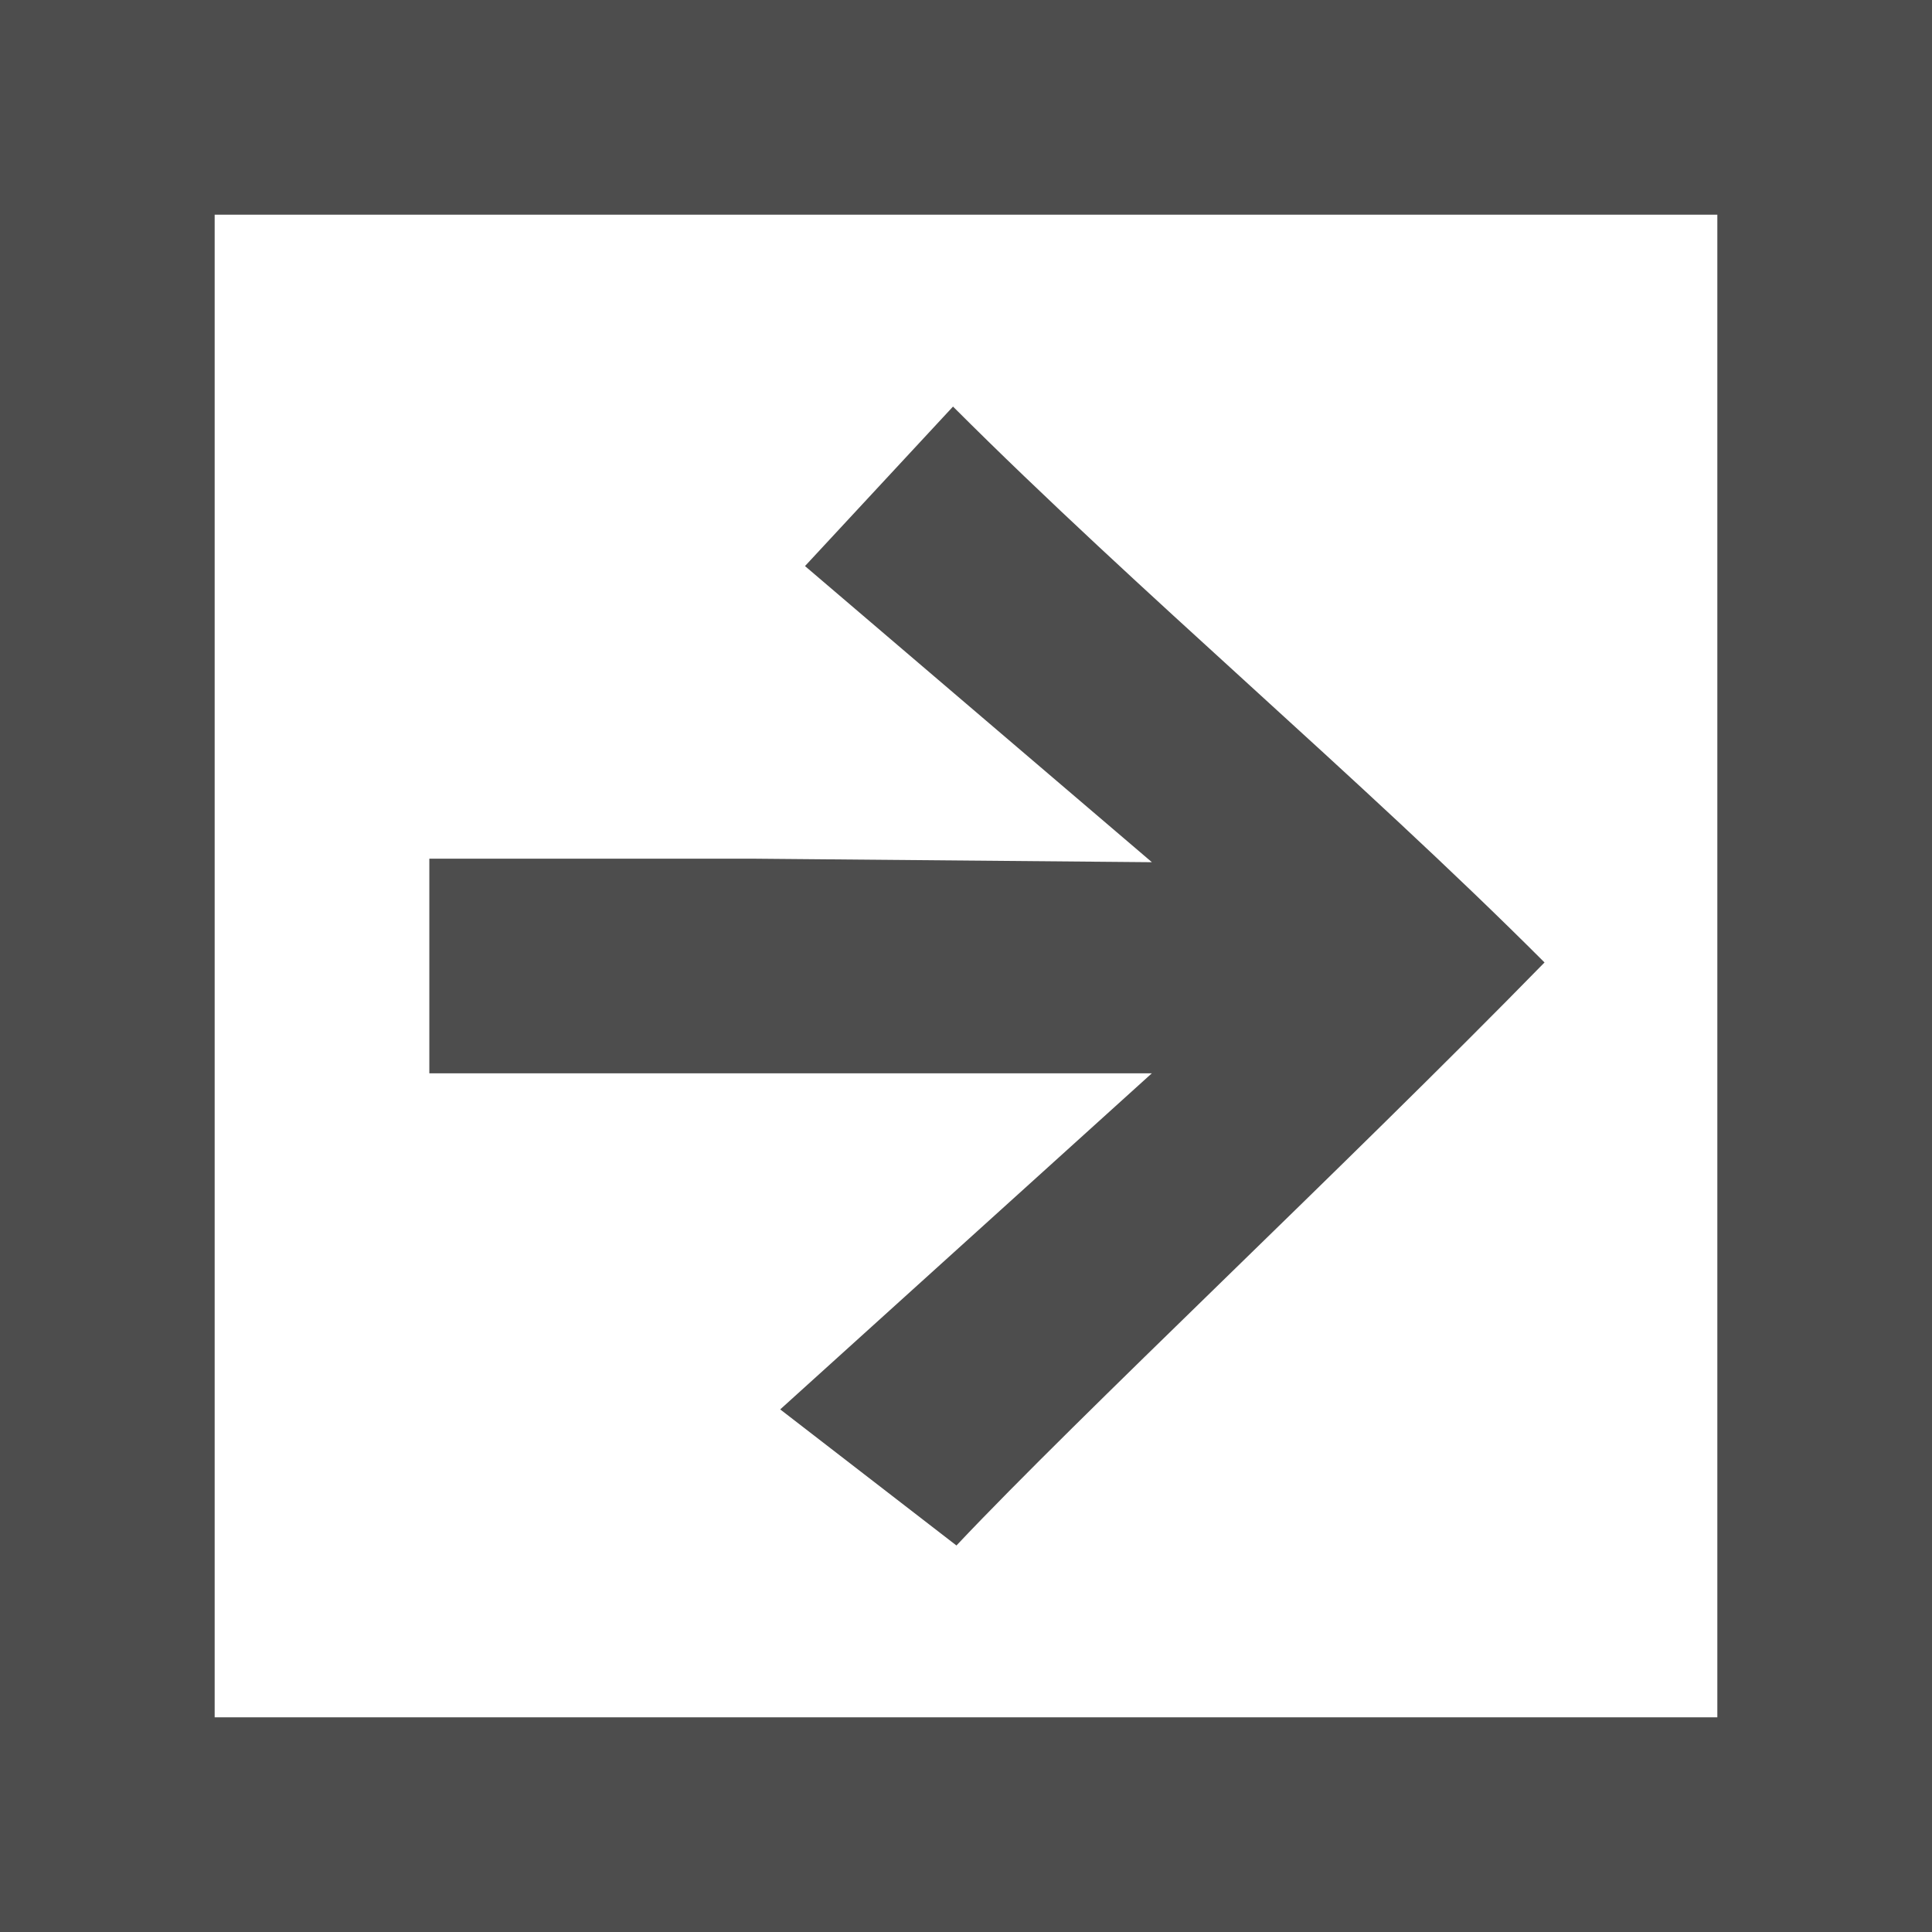 <?xml version="1.0" encoding="UTF-8" standalone="no"?>
<!-- Created with Inkscape (http://www.inkscape.org/) -->

<svg
   xmlns:dc="http://purl.org/dc/elements/1.1/"
   xmlns:cc="http://creativecommons.org/ns#"
   xmlns:rdf="http://www.w3.org/1999/02/22-rdf-syntax-ns#"
   xmlns:svg="http://www.w3.org/2000/svg"
   xmlns="http://www.w3.org/2000/svg"
   xmlns:sodipodi="http://sodipodi.sourceforge.net/DTD/sodipodi-0.dtd"
   xmlns:inkscape="http://www.inkscape.org/namespaces/inkscape"
   id="svg3039"
   version="1.1"
   inkscape:version="0.48.5 r10040"
   width="18"
   height="18"
   sodipodi:docname="arrow_list.svg">
  <defs
     id="defs3043" />
  <sodipodi:namedview
     pagecolor="#ffffff"
     bordercolor="#666666"
     borderopacity="1"
     objecttolerance="10"
     gridtolerance="10"
     guidetolerance="10"
     inkscape:pageopacity="0"
     inkscape:pageshadow="2"
     inkscape:window-width="1446"
     inkscape:window-height="751"
     id="namedview3041"
     showgrid="false"
     inkscape:object-nodes="true"
     inkscape:zoom="21.252487"
     inkscape:cx="-5.2273567"
     inkscape:cy="9"
     inkscape:window-x="0"
     inkscape:window-y="0"
     inkscape:window-maximized="0"
     inkscape:current-layer="svg3039" />
  <path
     style="fill:#4d4d4d"
     d="M 9,18 0,18 0,9 0,3.2e-7 l 9,0 L 18,3.2e-7 18,9 18,18 z m 0,-2 L 16,16 l 0,-7 0,-7 -7,0 -7,0 0,7 L 2,16 z m -0.089,-1.601 c -1.642,-1.268 0,0 -1.642,-1.268 3.462,-3.131 0,0 3.462,-3.131 L 7,10 4,10 4,9 l 0,-1 3,0 3.732,0.033 c -3.232,-2.759 0,0 -3.232,-2.759 0,0 0.919,-0.991 1.379,-1.486 C 10.616,5.525 12.653,7.229 14.39,8.967 12.527,10.873 10.06,13.181 8.911,14.399 z"
     id="path3051"
     inkscape:connector-curvature="0"
     sodipodi:nodetypes="ccccccccccccccccccccccccccccccc" />
</svg>
